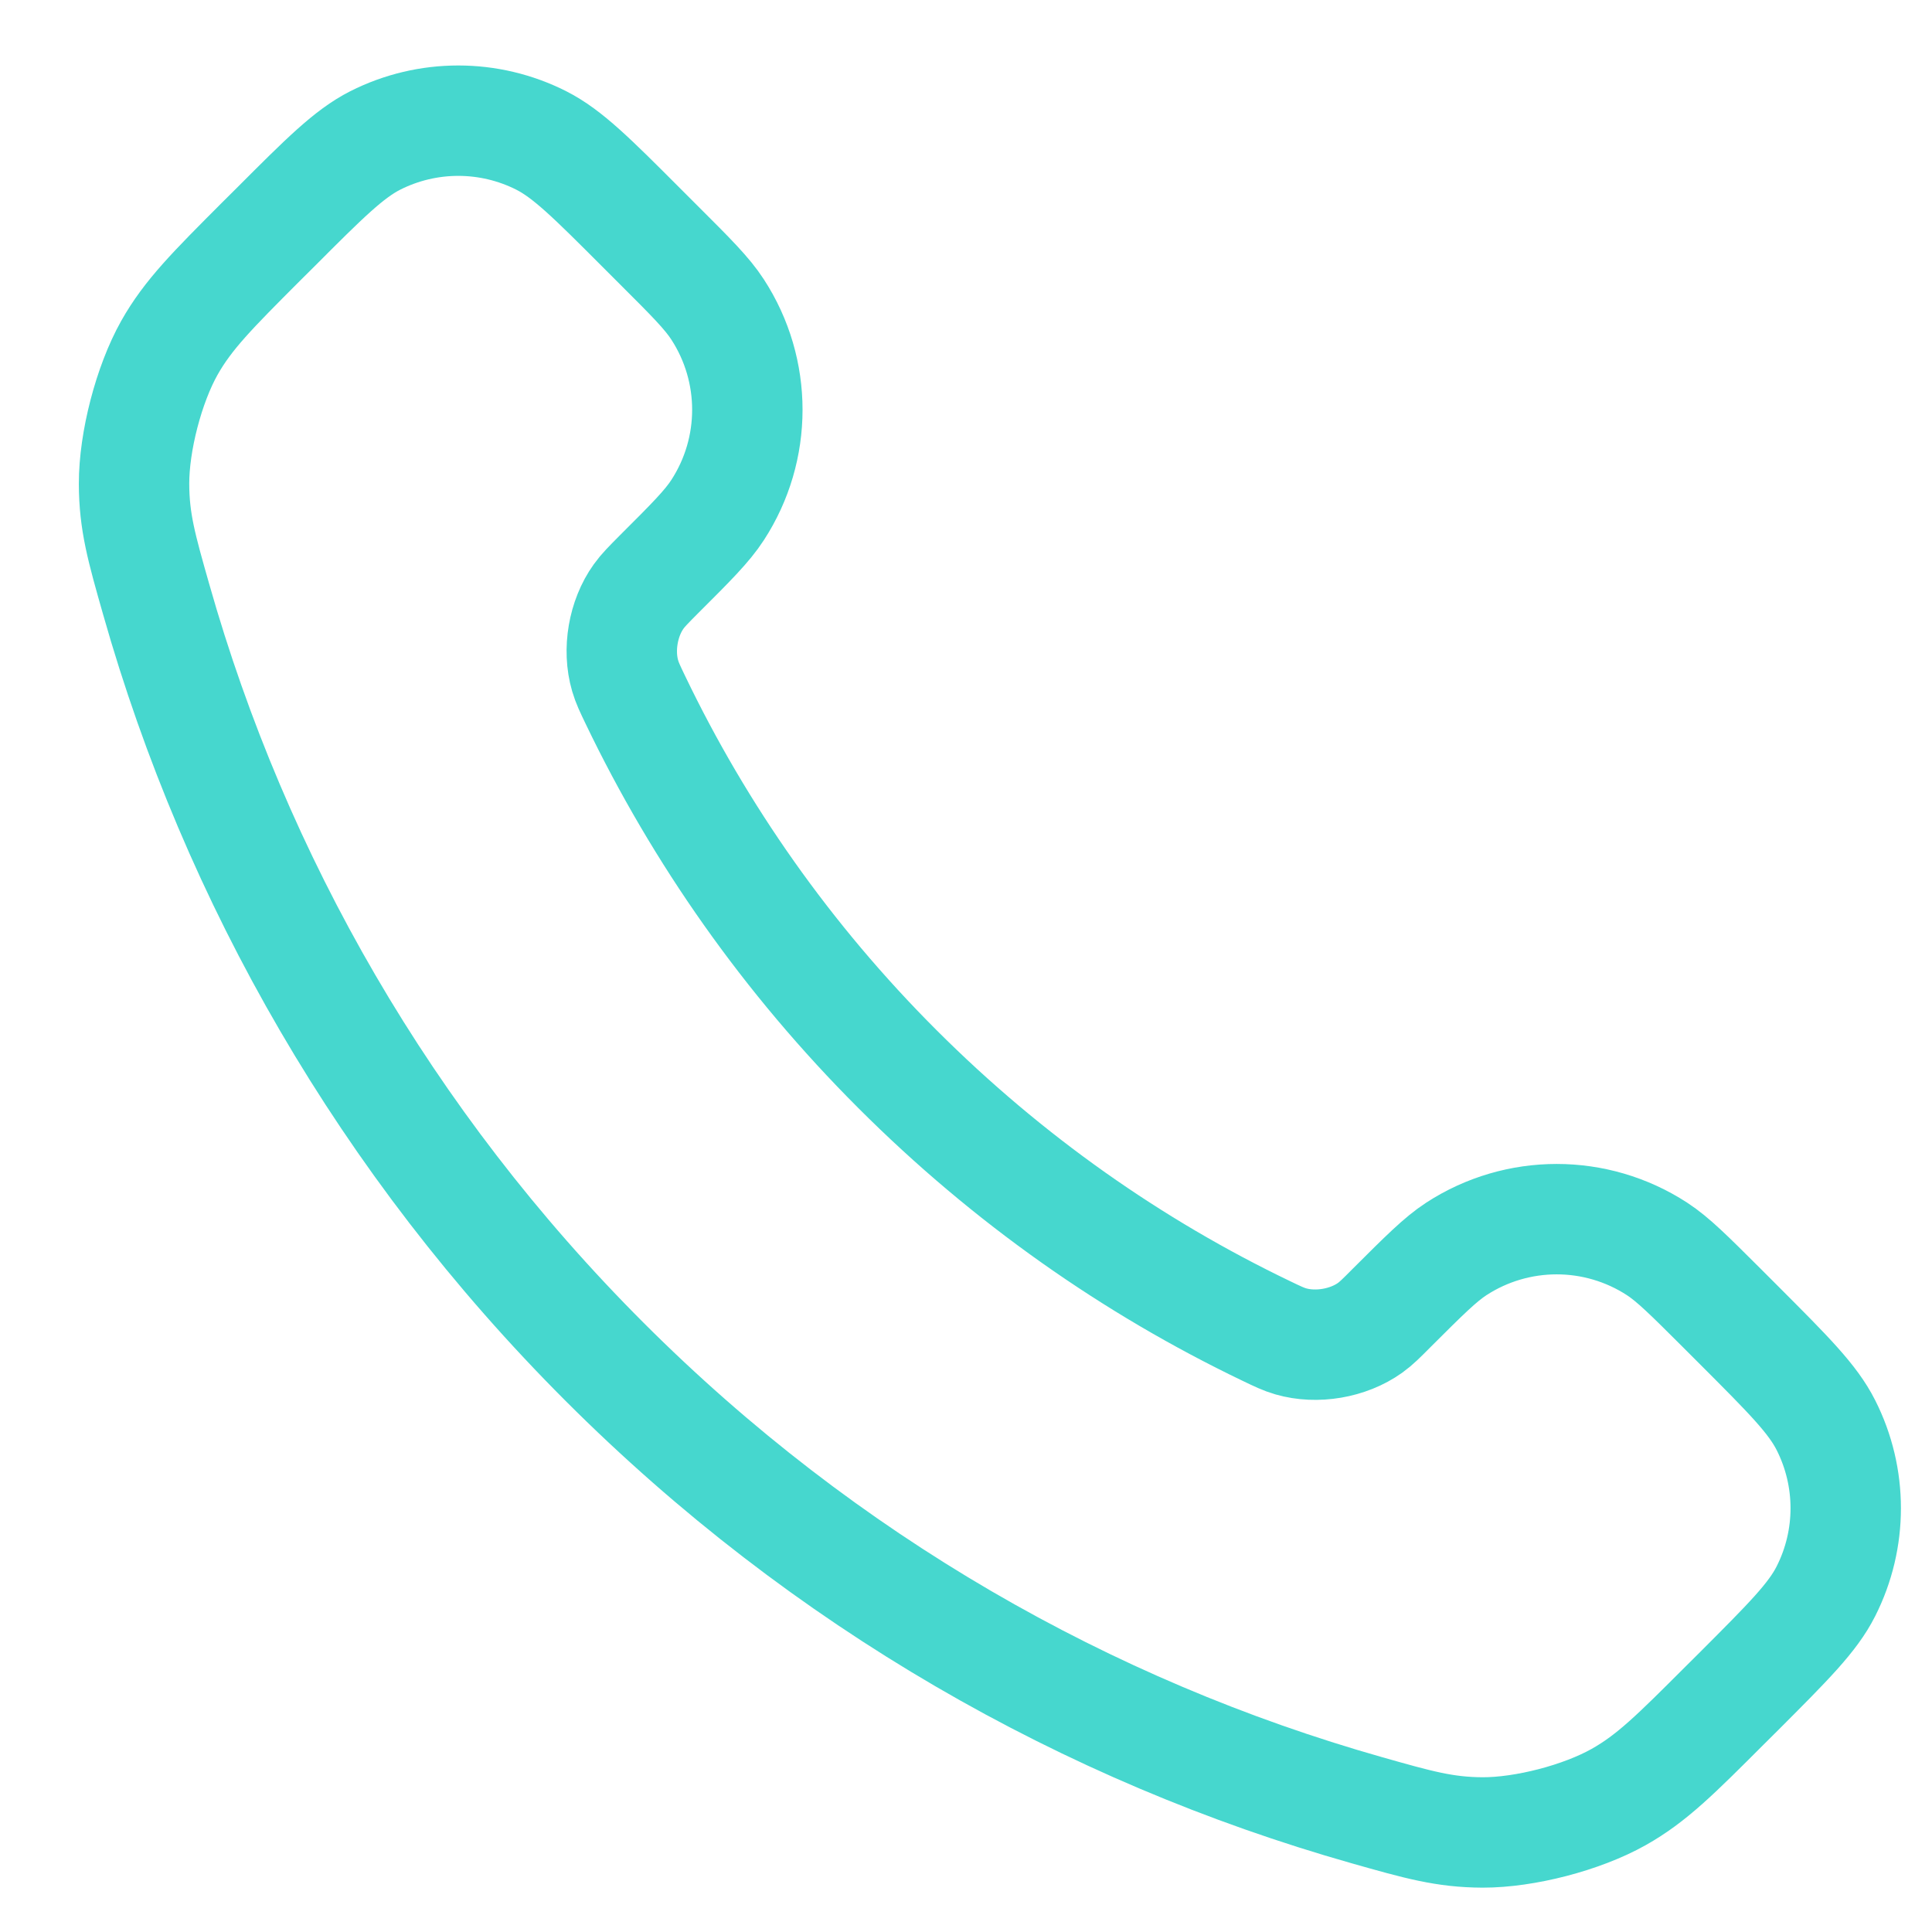 <svg width="21" height="21" viewBox="0 0 21 21" fill="none" xmlns="http://www.w3.org/2000/svg">
<path d="M6.908 7.611C7.604 9.06 8.552 10.419 9.754 11.62C10.956 12.822 12.314 13.771 13.764 14.467C13.889 14.527 13.951 14.557 14.03 14.58C14.31 14.661 14.654 14.603 14.892 14.433C14.959 14.385 15.016 14.328 15.13 14.213C15.48 13.864 15.655 13.689 15.83 13.575C16.493 13.144 17.348 13.144 18.011 13.575C18.186 13.689 18.361 13.864 18.711 14.213L18.906 14.408C19.437 14.94 19.703 15.205 19.847 15.491C20.134 16.058 20.134 16.729 19.847 17.296C19.703 17.582 19.437 17.847 18.906 18.379L18.748 18.536C18.218 19.066 17.954 19.331 17.594 19.533C17.194 19.758 16.574 19.919 16.115 19.918C15.702 19.916 15.42 19.836 14.856 19.676C11.822 18.815 8.96 17.191 6.572 14.803C4.184 12.415 2.56 9.552 1.699 6.519C1.538 5.954 1.458 5.672 1.457 5.259C1.456 4.801 1.617 4.18 1.841 3.781C2.044 3.421 2.309 3.156 2.838 2.626L2.996 2.469C3.527 1.937 3.793 1.672 4.078 1.527C4.646 1.24 5.316 1.24 5.884 1.527C6.169 1.672 6.435 1.937 6.966 2.469L7.161 2.664C7.511 3.013 7.686 3.188 7.8 3.364C8.231 4.027 8.231 4.881 7.8 5.544C7.686 5.72 7.511 5.895 7.161 6.244C7.047 6.359 6.99 6.416 6.942 6.483C6.772 6.72 6.713 7.064 6.795 7.345C6.818 7.424 6.848 7.486 6.908 7.611Z" stroke="#46D7CE" stroke-width="1.2" stroke-linecap="round" stroke-linejoin="round"/>
</svg>
